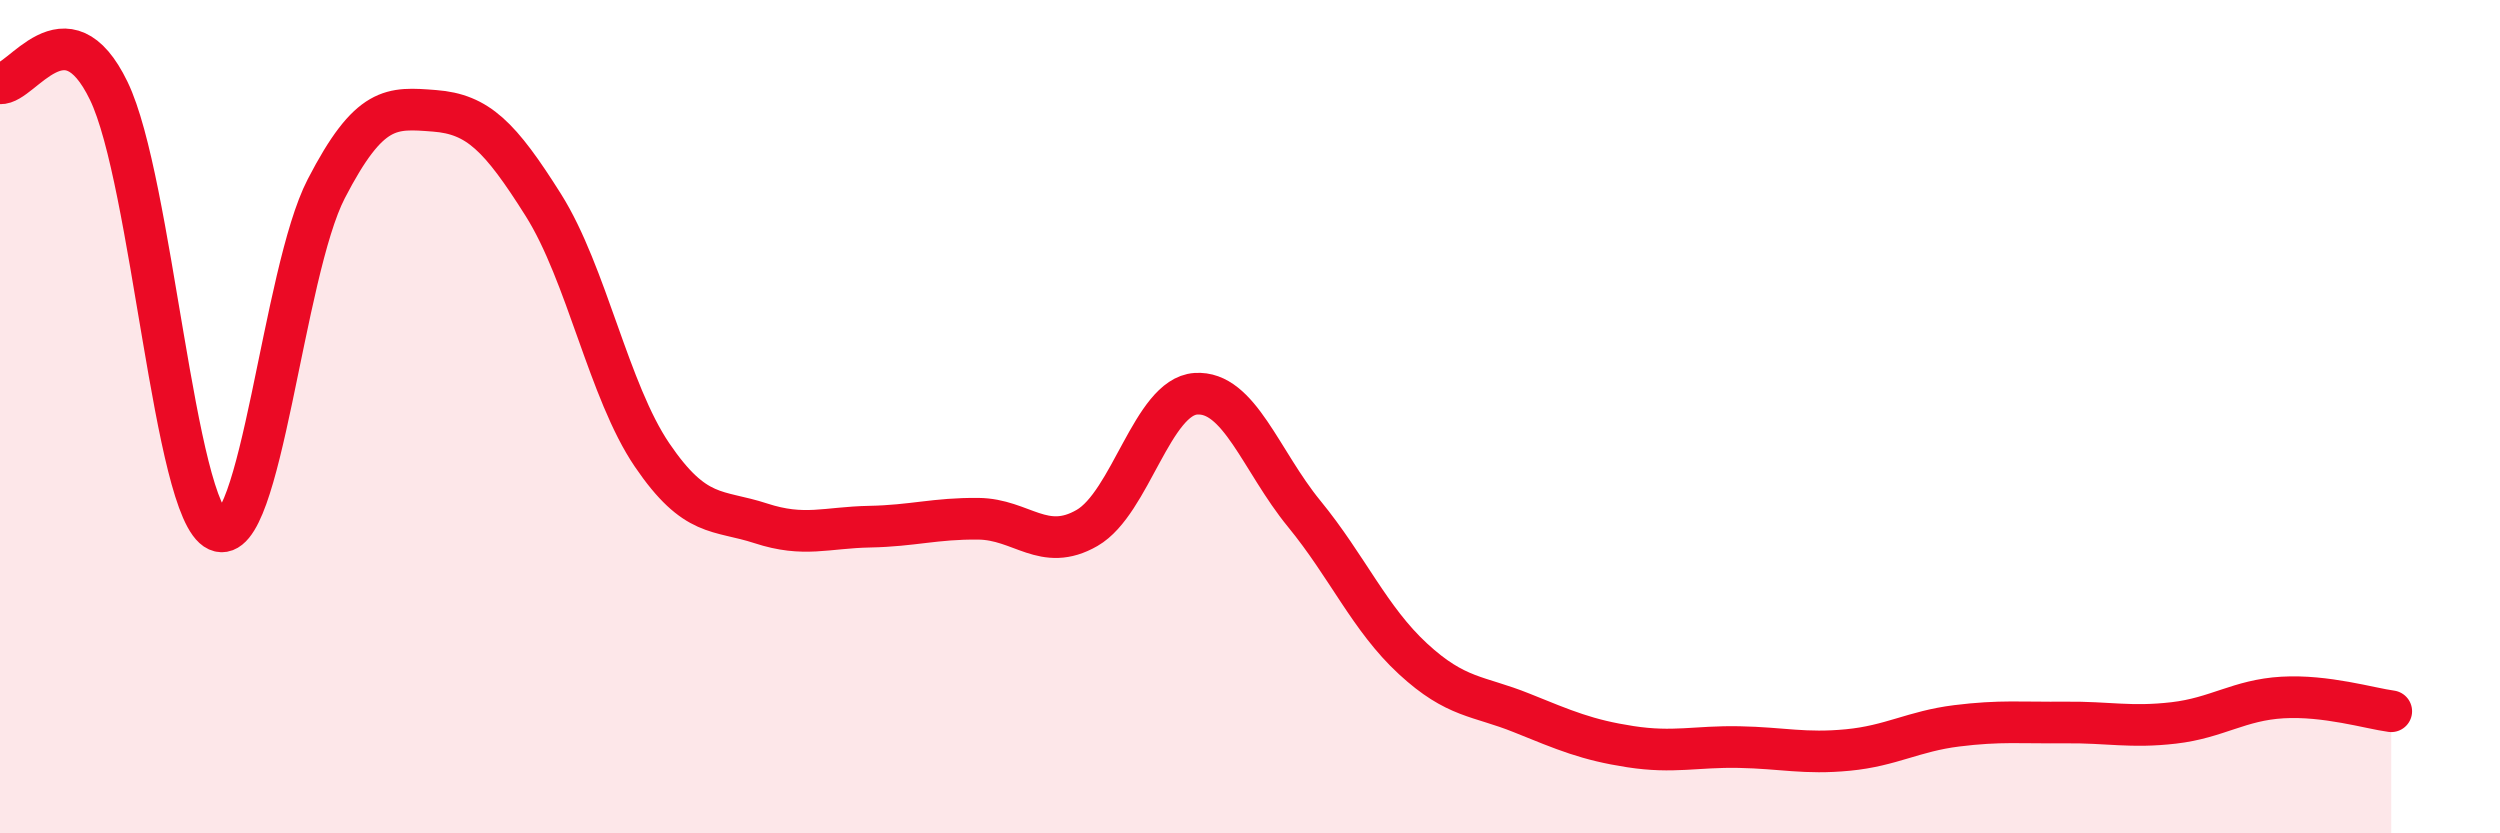 
    <svg width="60" height="20" viewBox="0 0 60 20" xmlns="http://www.w3.org/2000/svg">
      <path
        d="M 0,2 C 0.52,2.04 1.57,0.03 2.61,2.18 C 3.65,4.33 4.18,12.26 5.22,12.73 C 6.26,13.2 6.79,6.54 7.83,4.53 C 8.87,2.52 9.39,2.58 10.43,2.66 C 11.47,2.74 12,3.27 13.04,4.92 C 14.08,6.57 14.61,9.39 15.65,10.92 C 16.69,12.45 17.22,12.22 18.26,12.56 C 19.3,12.9 19.83,12.66 20.87,12.64 C 21.91,12.62 22.44,12.44 23.48,12.45 C 24.52,12.46 25.05,13.27 26.09,12.67 C 27.13,12.07 27.66,9.52 28.7,9.45 C 29.74,9.38 30.26,11.06 31.3,12.33 C 32.34,13.6 32.87,14.85 33.91,15.81 C 34.95,16.77 35.48,16.69 36.52,17.11 C 37.56,17.53 38.09,17.76 39.13,17.92 C 40.17,18.08 40.7,17.91 41.74,17.93 C 42.78,17.95 43.31,18.1 44.35,18 C 45.39,17.9 45.92,17.55 46.96,17.42 C 48,17.29 48.53,17.35 49.57,17.34 C 50.61,17.33 51.13,17.47 52.17,17.35 C 53.21,17.23 53.74,16.8 54.78,16.74 C 55.82,16.68 56.87,17 57.39,17.07L57.39 20L0 20Z"
        fill="#EB0A25"
        opacity="0.1"
        stroke-linecap="round"
        stroke-linejoin="round"
      />
      <path
        d="M 0,2 C 0.52,2.04 1.57,0.03 2.61,2.18 C 3.65,4.33 4.18,12.26 5.22,12.73 C 6.26,13.2 6.79,6.54 7.83,4.53 C 8.87,2.52 9.39,2.58 10.43,2.66 C 11.47,2.74 12,3.27 13.04,4.92 C 14.08,6.57 14.61,9.39 15.65,10.92 C 16.69,12.45 17.22,12.22 18.26,12.56 C 19.3,12.9 19.83,12.66 20.87,12.64 C 21.91,12.62 22.44,12.44 23.48,12.45 C 24.52,12.46 25.05,13.27 26.09,12.67 C 27.13,12.07 27.66,9.52 28.7,9.45 C 29.74,9.38 30.26,11.06 31.3,12.33 C 32.34,13.6 32.87,14.85 33.91,15.81 C 34.95,16.77 35.48,16.69 36.52,17.11 C 37.56,17.53 38.09,17.76 39.13,17.92 C 40.17,18.08 40.7,17.91 41.74,17.93 C 42.78,17.95 43.31,18.1 44.35,18 C 45.39,17.9 45.92,17.55 46.96,17.42 C 48,17.29 48.53,17.35 49.57,17.34 C 50.61,17.33 51.13,17.47 52.17,17.35 C 53.21,17.23 53.74,16.8 54.78,16.74 C 55.82,16.68 56.87,17 57.39,17.07"
        stroke="#EB0A25"
        stroke-width="1"
        fill="none"
        stroke-linecap="round"
        stroke-linejoin="round"
      />
    </svg>
  